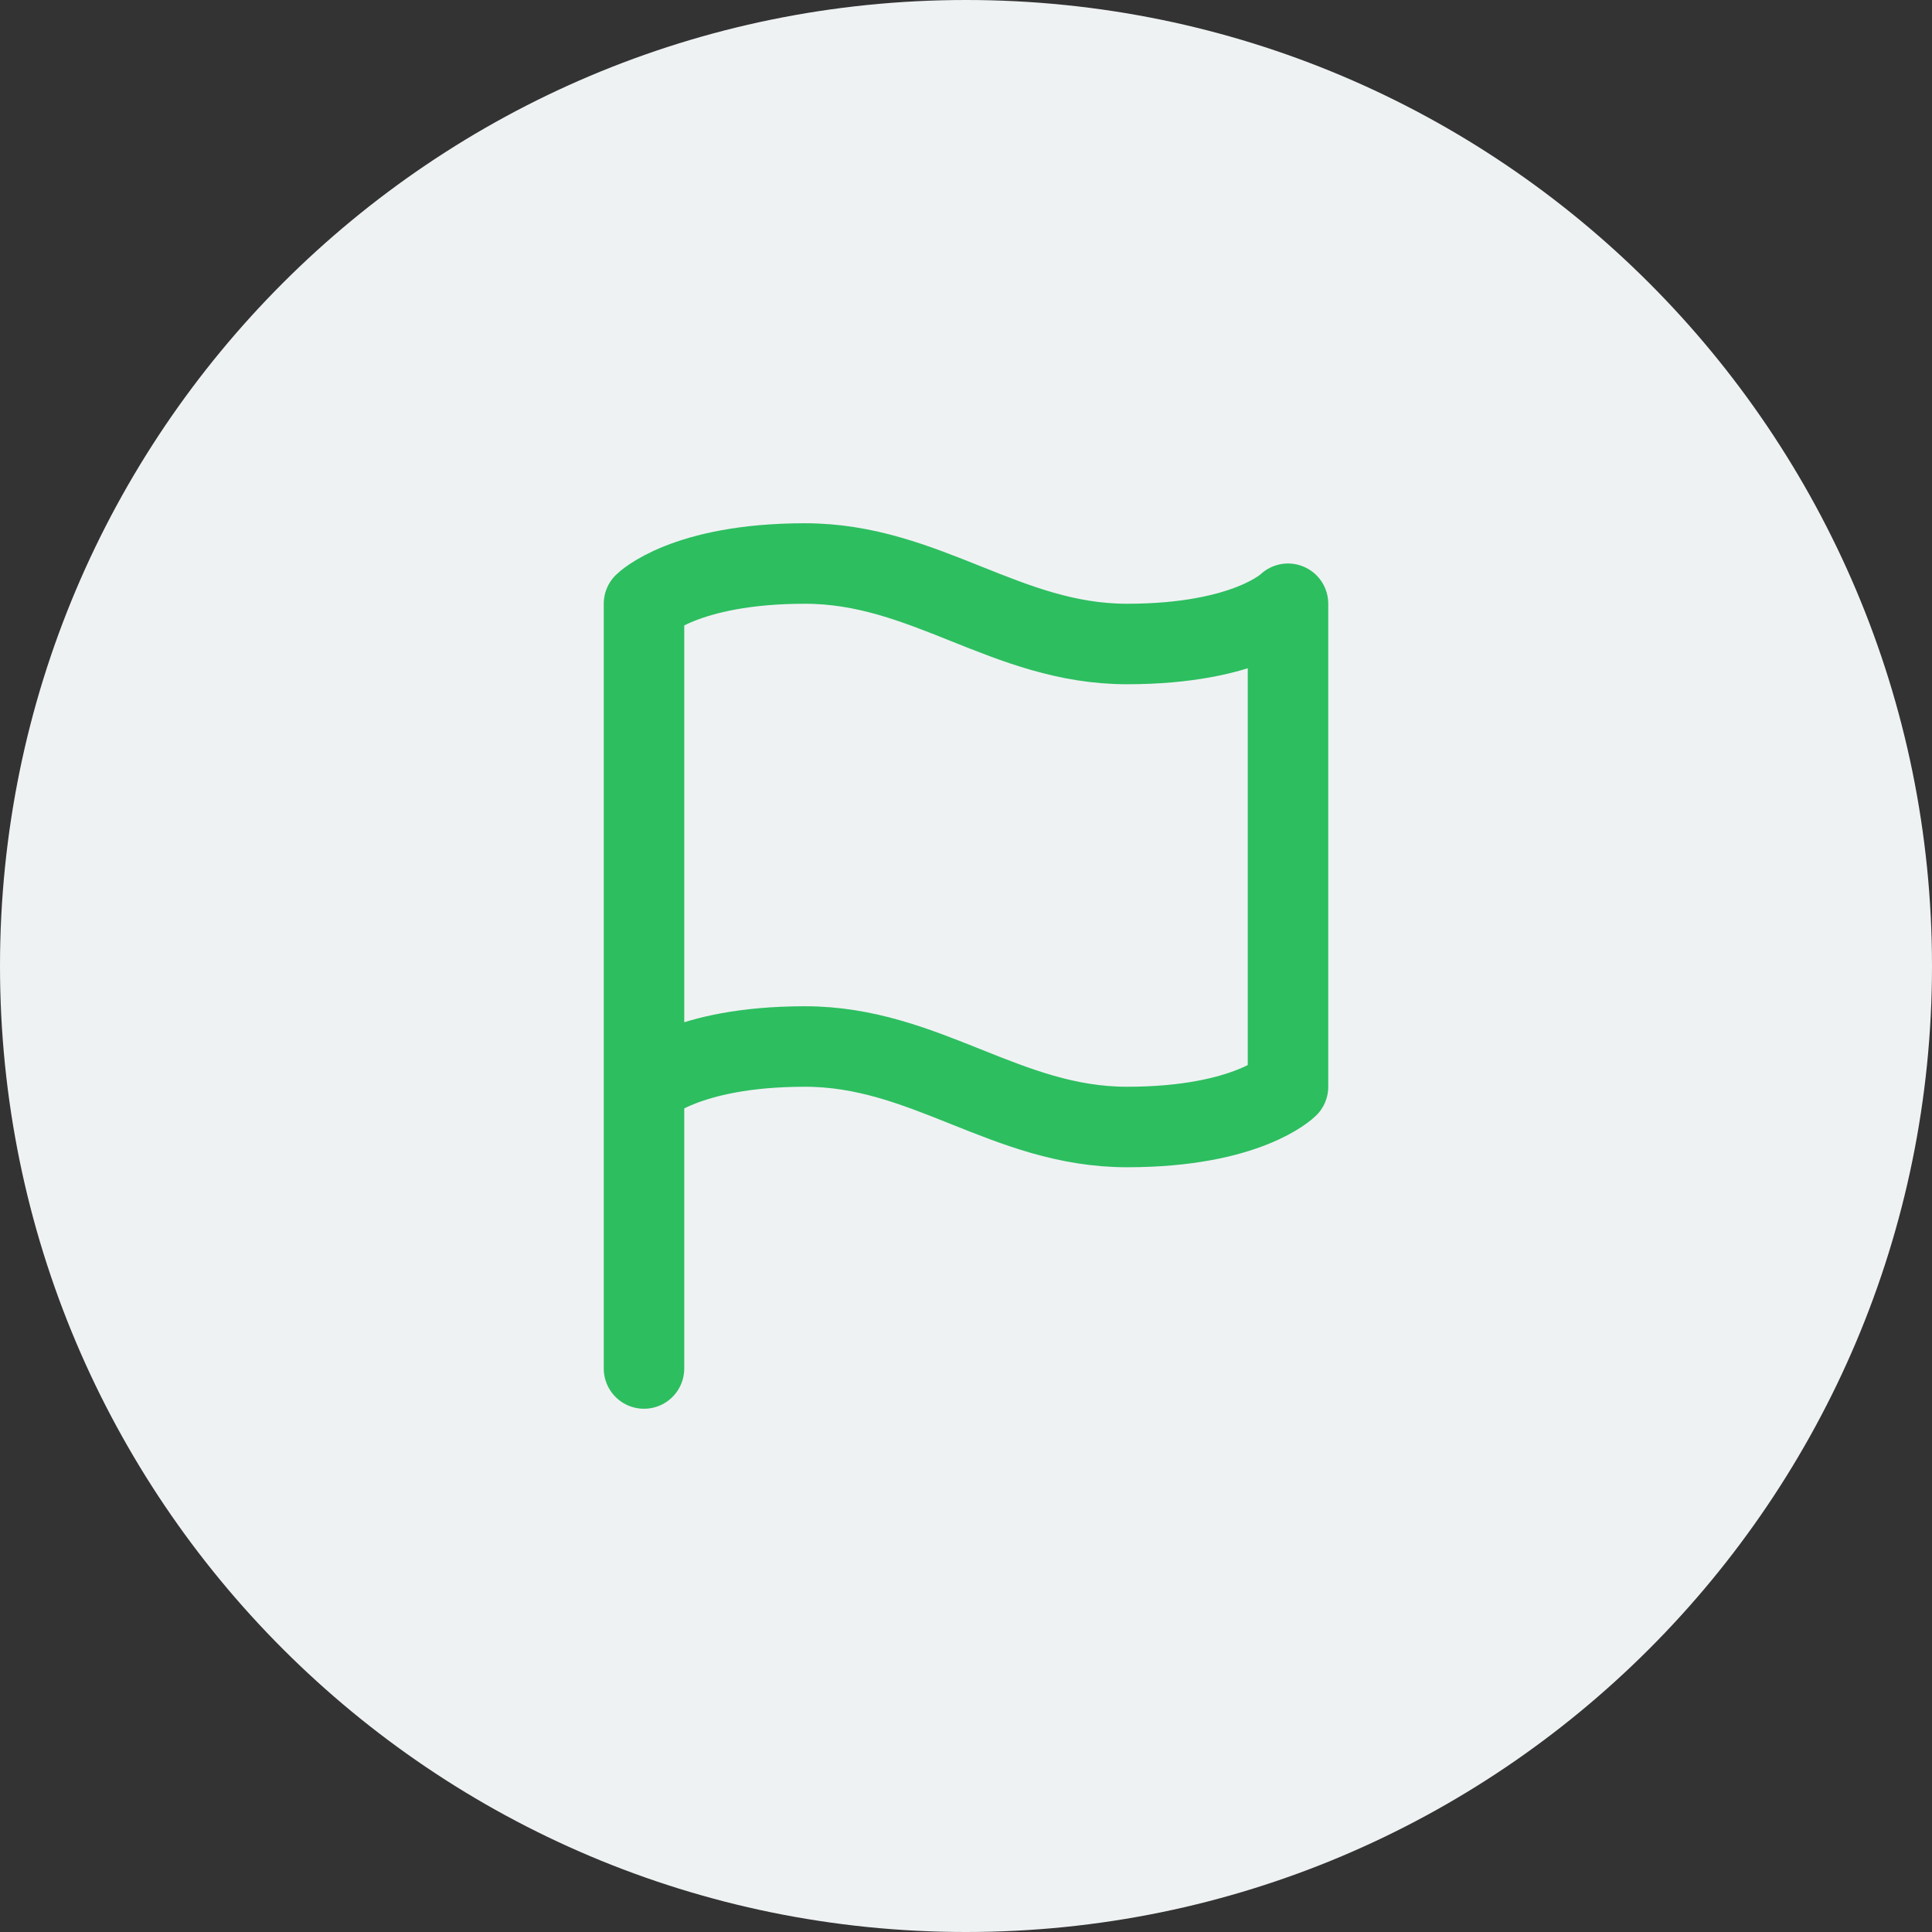 <svg width="48" height="48" viewBox="0 0 48 48" fill="none" xmlns="http://www.w3.org/2000/svg">
<rect x="0" y="0" width="48" height="48" fill="#333333" stroke="none"/>
<path d="M0 24C0 10.745 10.745 0 24 0V0C37.255 0 48 10.745 48 24V24C48 37.255 37.255 48 24 48V48C10.745 48 0 37.255 0 24V24Z" fill="#EFF2F3"/>
<path d="M16 27C16 27 17 26 20 26C23 26 25 28 28 28C31 28 32 27 32 27V15C32 15 31 16 28 16C25 16 23 14 20 14C17 14 16 15 16 15V27ZM16 27V34" stroke="#2DBE60" stroke-width="2" stroke-linecap="round" stroke-linejoin="round"/>
</svg>
